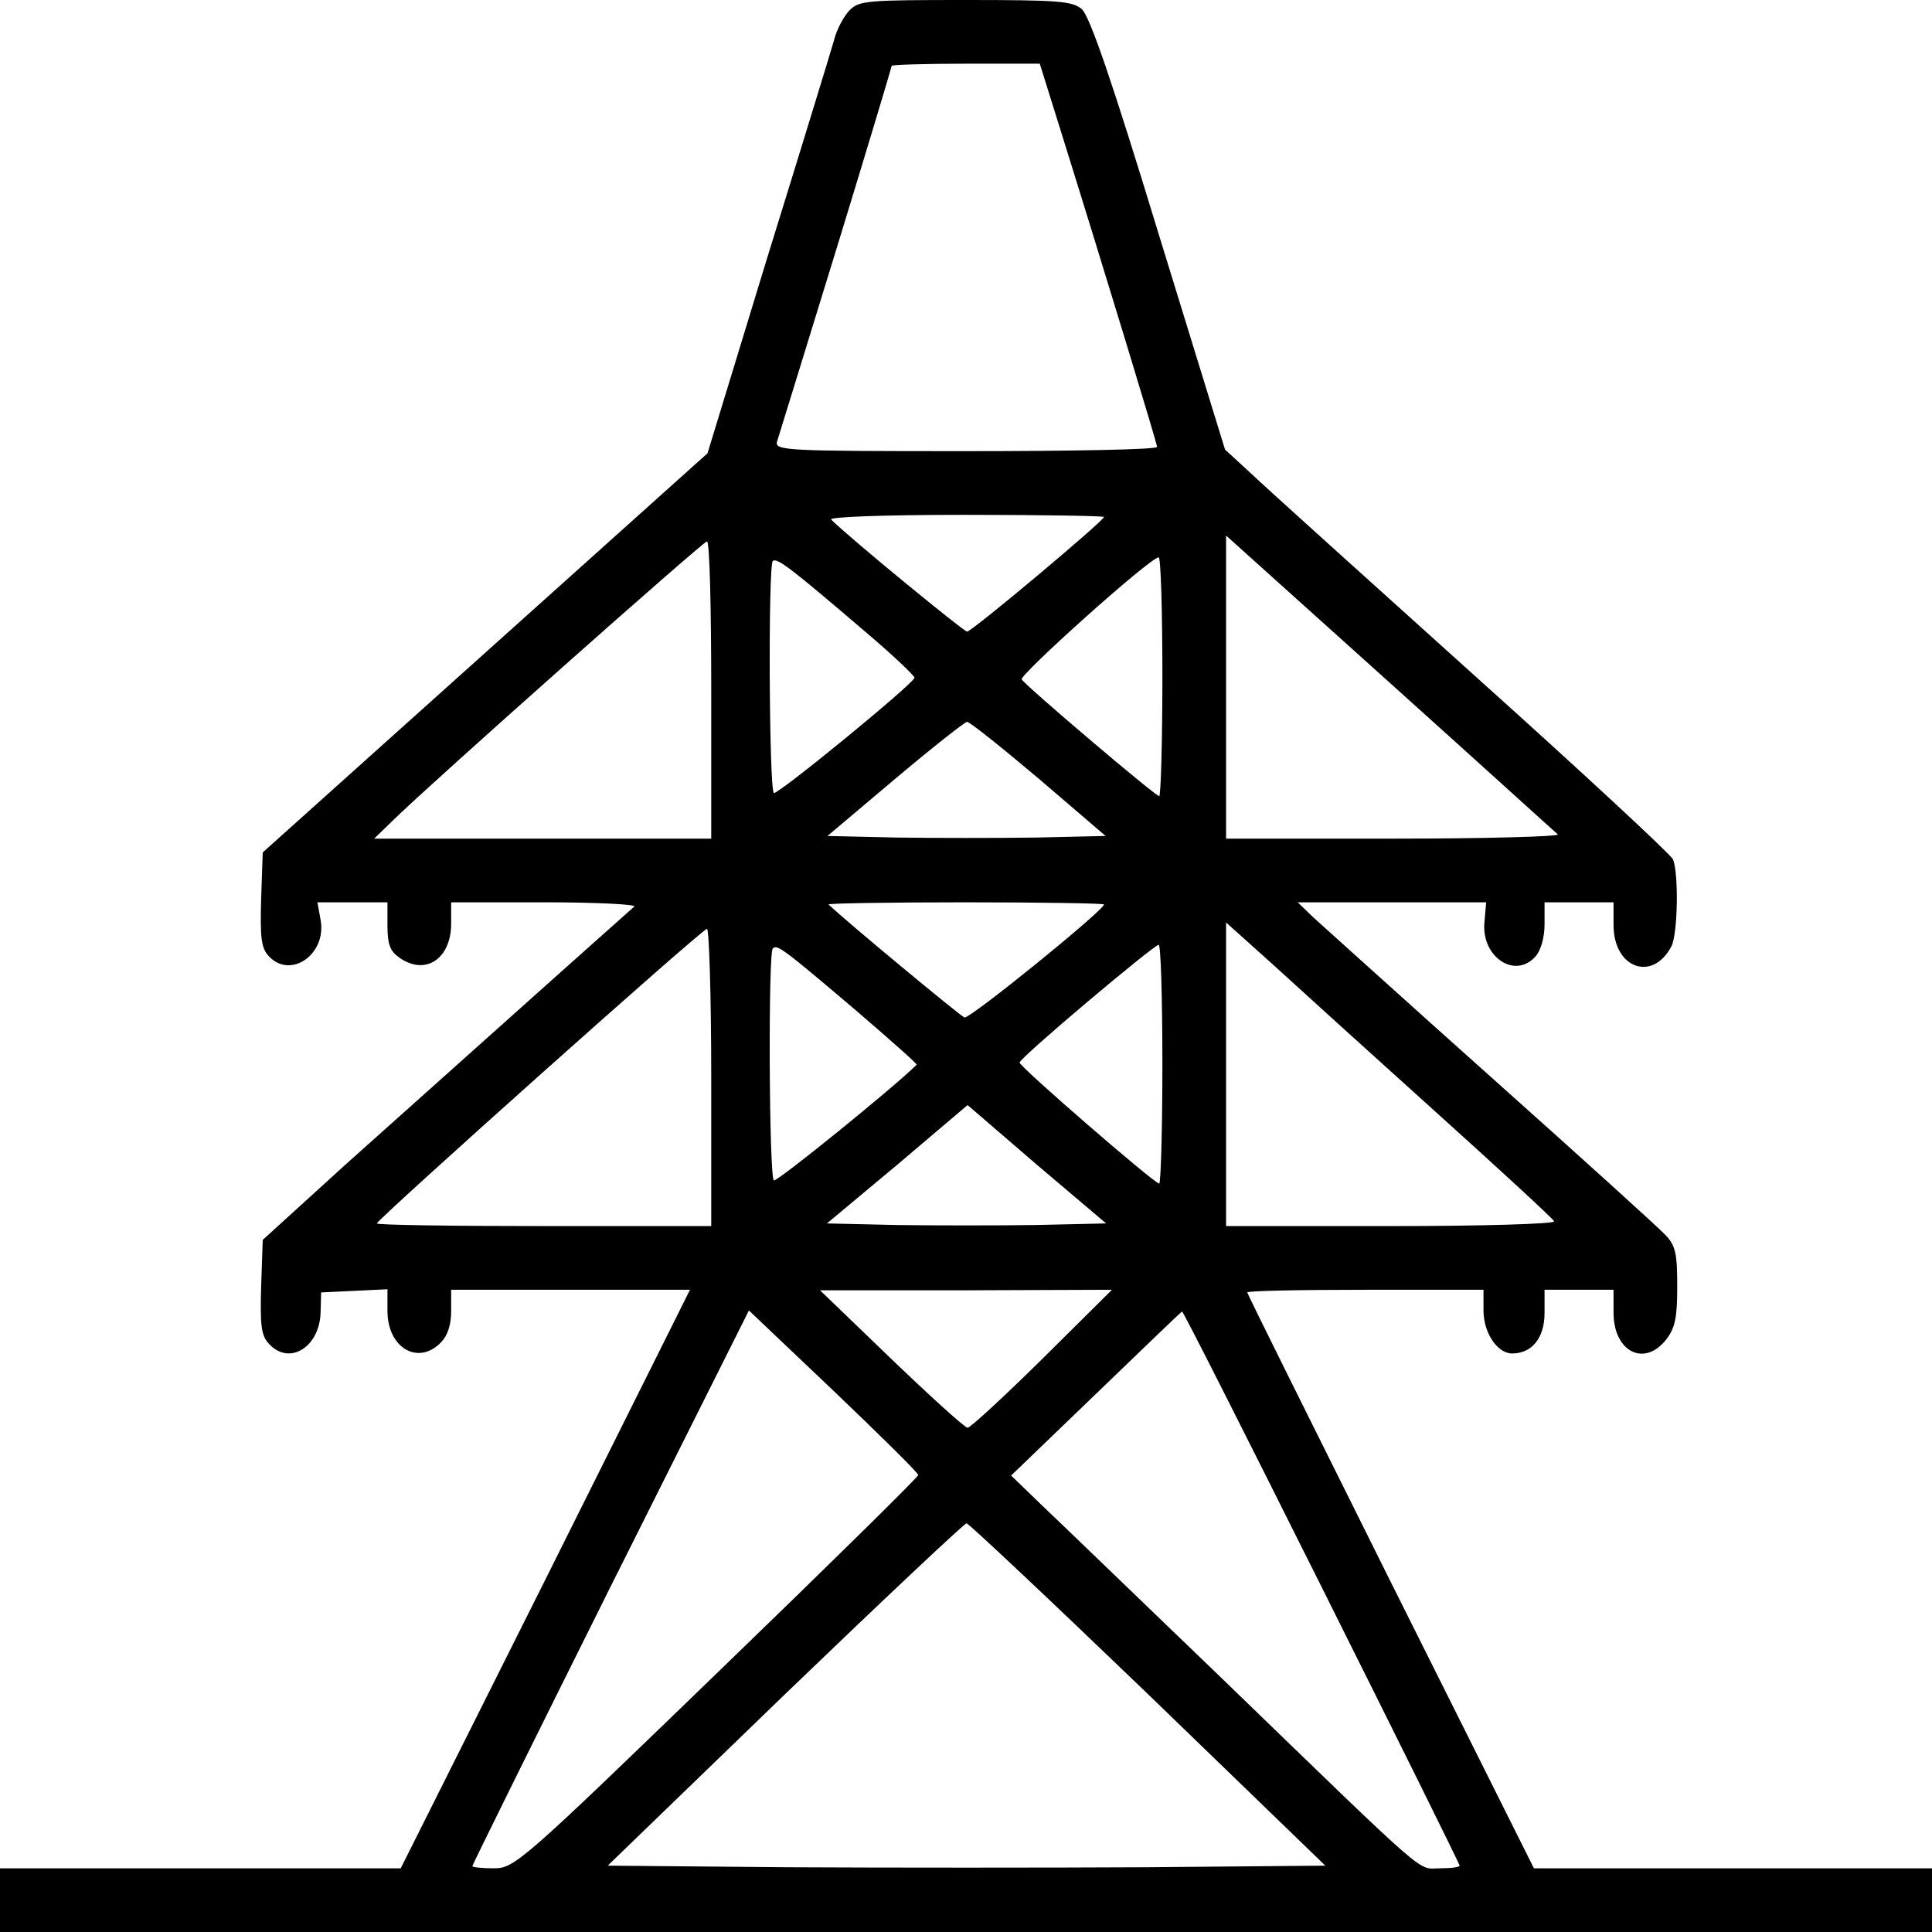 <?xml version="1.0" standalone="no"?>
<!DOCTYPE svg PUBLIC "-//W3C//DTD SVG 20010904//EN"
 "http://www.w3.org/TR/2001/REC-SVG-20010904/DTD/svg10.dtd">
<svg version="1.0" xmlns="http://www.w3.org/2000/svg"
 width="364pt" height="364pt" viewBox="0 0 364 364"
 preserveAspectRatio="xMidYMid meet">
<g transform="translate(-6,370) scale(0.1,-0.1)"
fill="#000000" stroke="none">
<path d="M1661 3681 c-11 -11 -25 -37 -30 -58 -6 -21 -62 -204 -125 -407
l-113 -370 -419 -376 -419 -376 -3 -88 c-2 -72 0 -92 14 -107 41 -45 110 3 98
68 l-6 33 66 0 66 0 0 -44 c0 -35 5 -48 22 -60 49 -35 98 -3 98 64 l0 40 177
0 c97 0 173 -4 168 -8 -162 -144 -425 -380 -545 -487 l-155 -141 -3 -88 c-2
-72 0 -92 14 -107 38 -43 96 -8 98 58 l1 38 63 3 62 3 0 -41 c0 -69 57 -103
100 -60 13 13 20 33 20 60 l0 40 225 0 225 0 -272 -545 -273 -545 -377 0 -378
0 0 -60 0 -60 1820 0 1820 0 0 60 0 60 -375 0 -375 0 -270 540 c-148 297 -270
542 -270 545 0 3 100 5 223 5 l222 0 0 -39 c0 -42 26 -81 54 -81 37 0 61 29
61 76 l0 44 65 0 65 0 0 -43 c0 -74 58 -103 99 -51 17 22 21 41 21 100 0 62
-3 77 -22 97 -13 14 -160 147 -328 297 -168 150 -318 286 -335 301 l-30 29
178 0 177 0 -3 -35 c-8 -67 57 -111 96 -67 10 11 17 36 17 60 l0 42 65 0 65 0
0 -43 c0 -81 73 -108 109 -40 12 23 14 137 3 164 -4 9 -173 166 -377 349 -203
183 -392 353 -418 378 l-49 45 -125 406 c-88 289 -130 411 -145 424 -18 15
-44 17 -219 17 -184 0 -200 -1 -218 -19z m393 -213 c90 -288 186 -604 186
-610 0 -5 -162 -8 -361 -8 -338 0 -360 1 -355 18 3 9 53 172 111 360 58 189
105 346 105 348 0 2 63 4 140 4 l139 0 35 -112z m86 -742 c0 -7 -249 -216
-258 -216 -6 0 -216 172 -256 211 -6 5 95 9 252 9 144 0 262 -2 262 -4z m855
-598 c5 -4 -134 -8 -308 -8 l-317 0 0 286 0 285 308 -277 c169 -152 311 -281
317 -286z m-1595 272 l0 -280 -317 0 -318 0 35 34 c69 68 585 526 592 526 5 0
8 -126 8 -280z m290 110 c52 -44 94 -84 93 -87 -4 -13 -258 -221 -265 -217 -9
6 -11 428 -2 437 8 7 36 -15 174 -133z m560 -85 c0 -124 -3 -225 -6 -225 -7 0
-251 207 -259 220 -5 8 241 229 258 230 4 0 7 -101 7 -225z m-233 -192 l126
-108 -131 -3 c-73 -1 -191 -1 -262 0 l-131 3 128 108 c70 59 131 107 135 107
5 0 65 -48 135 -107z m123 -237 c0 -11 -254 -217 -263 -213 -9 4 -224 182
-256 213 -2 2 113 4 257 4 144 0 262 -2 262 -4z m625 -391 c121 -109 222 -202
223 -206 2 -5 -136 -9 -307 -9 l-311 0 0 286 0 286 88 -79 c48 -44 186 -169
307 -278z m-1365 65 l0 -280 -315 0 c-173 0 -315 2 -315 5 0 7 613 555 622
555 4 0 8 -126 8 -280z m273 126 c64 -55 116 -101 114 -102 -42 -42 -263 -221
-269 -218 -9 6 -11 428 -2 437 8 8 17 2 157 -117z m577 -101 c0 -124 -3 -225
-6 -225 -9 0 -264 221 -263 228 0 9 252 221 262 222 4 0 7 -101 7 -225z m-238
-303 c-73 -1 -191 -1 -263 0 l-131 3 133 111 132 112 130 -112 131 -111 -132
-3z m12 -252 c-73 -72 -136 -130 -141 -130 -5 0 -69 58 -143 129 l-135 130
275 0 275 1 -131 -130z m-234 -219 c0 -4 -171 -172 -380 -374 -371 -359 -381
-367 -420 -367 -22 0 -40 2 -40 4 0 3 117 239 260 526 l261 521 159 -151 c88
-84 160 -155 160 -159z m760 -211 c143 -286 260 -522 260 -525 0 -3 -17 -5
-37 -5 -44 0 -11 -29 -408 355 -154 148 -307 296 -340 327 l-60 58 160 154
c88 85 161 155 162 155 2 1 120 -233 263 -519z m-327 -202 l334 -323 -338 -3
c-187 -1 -491 -1 -676 0 l-338 3 334 323 c184 177 338 322 342 322 4 0 158
-145 342 -322z"/>
</g>
</svg>
